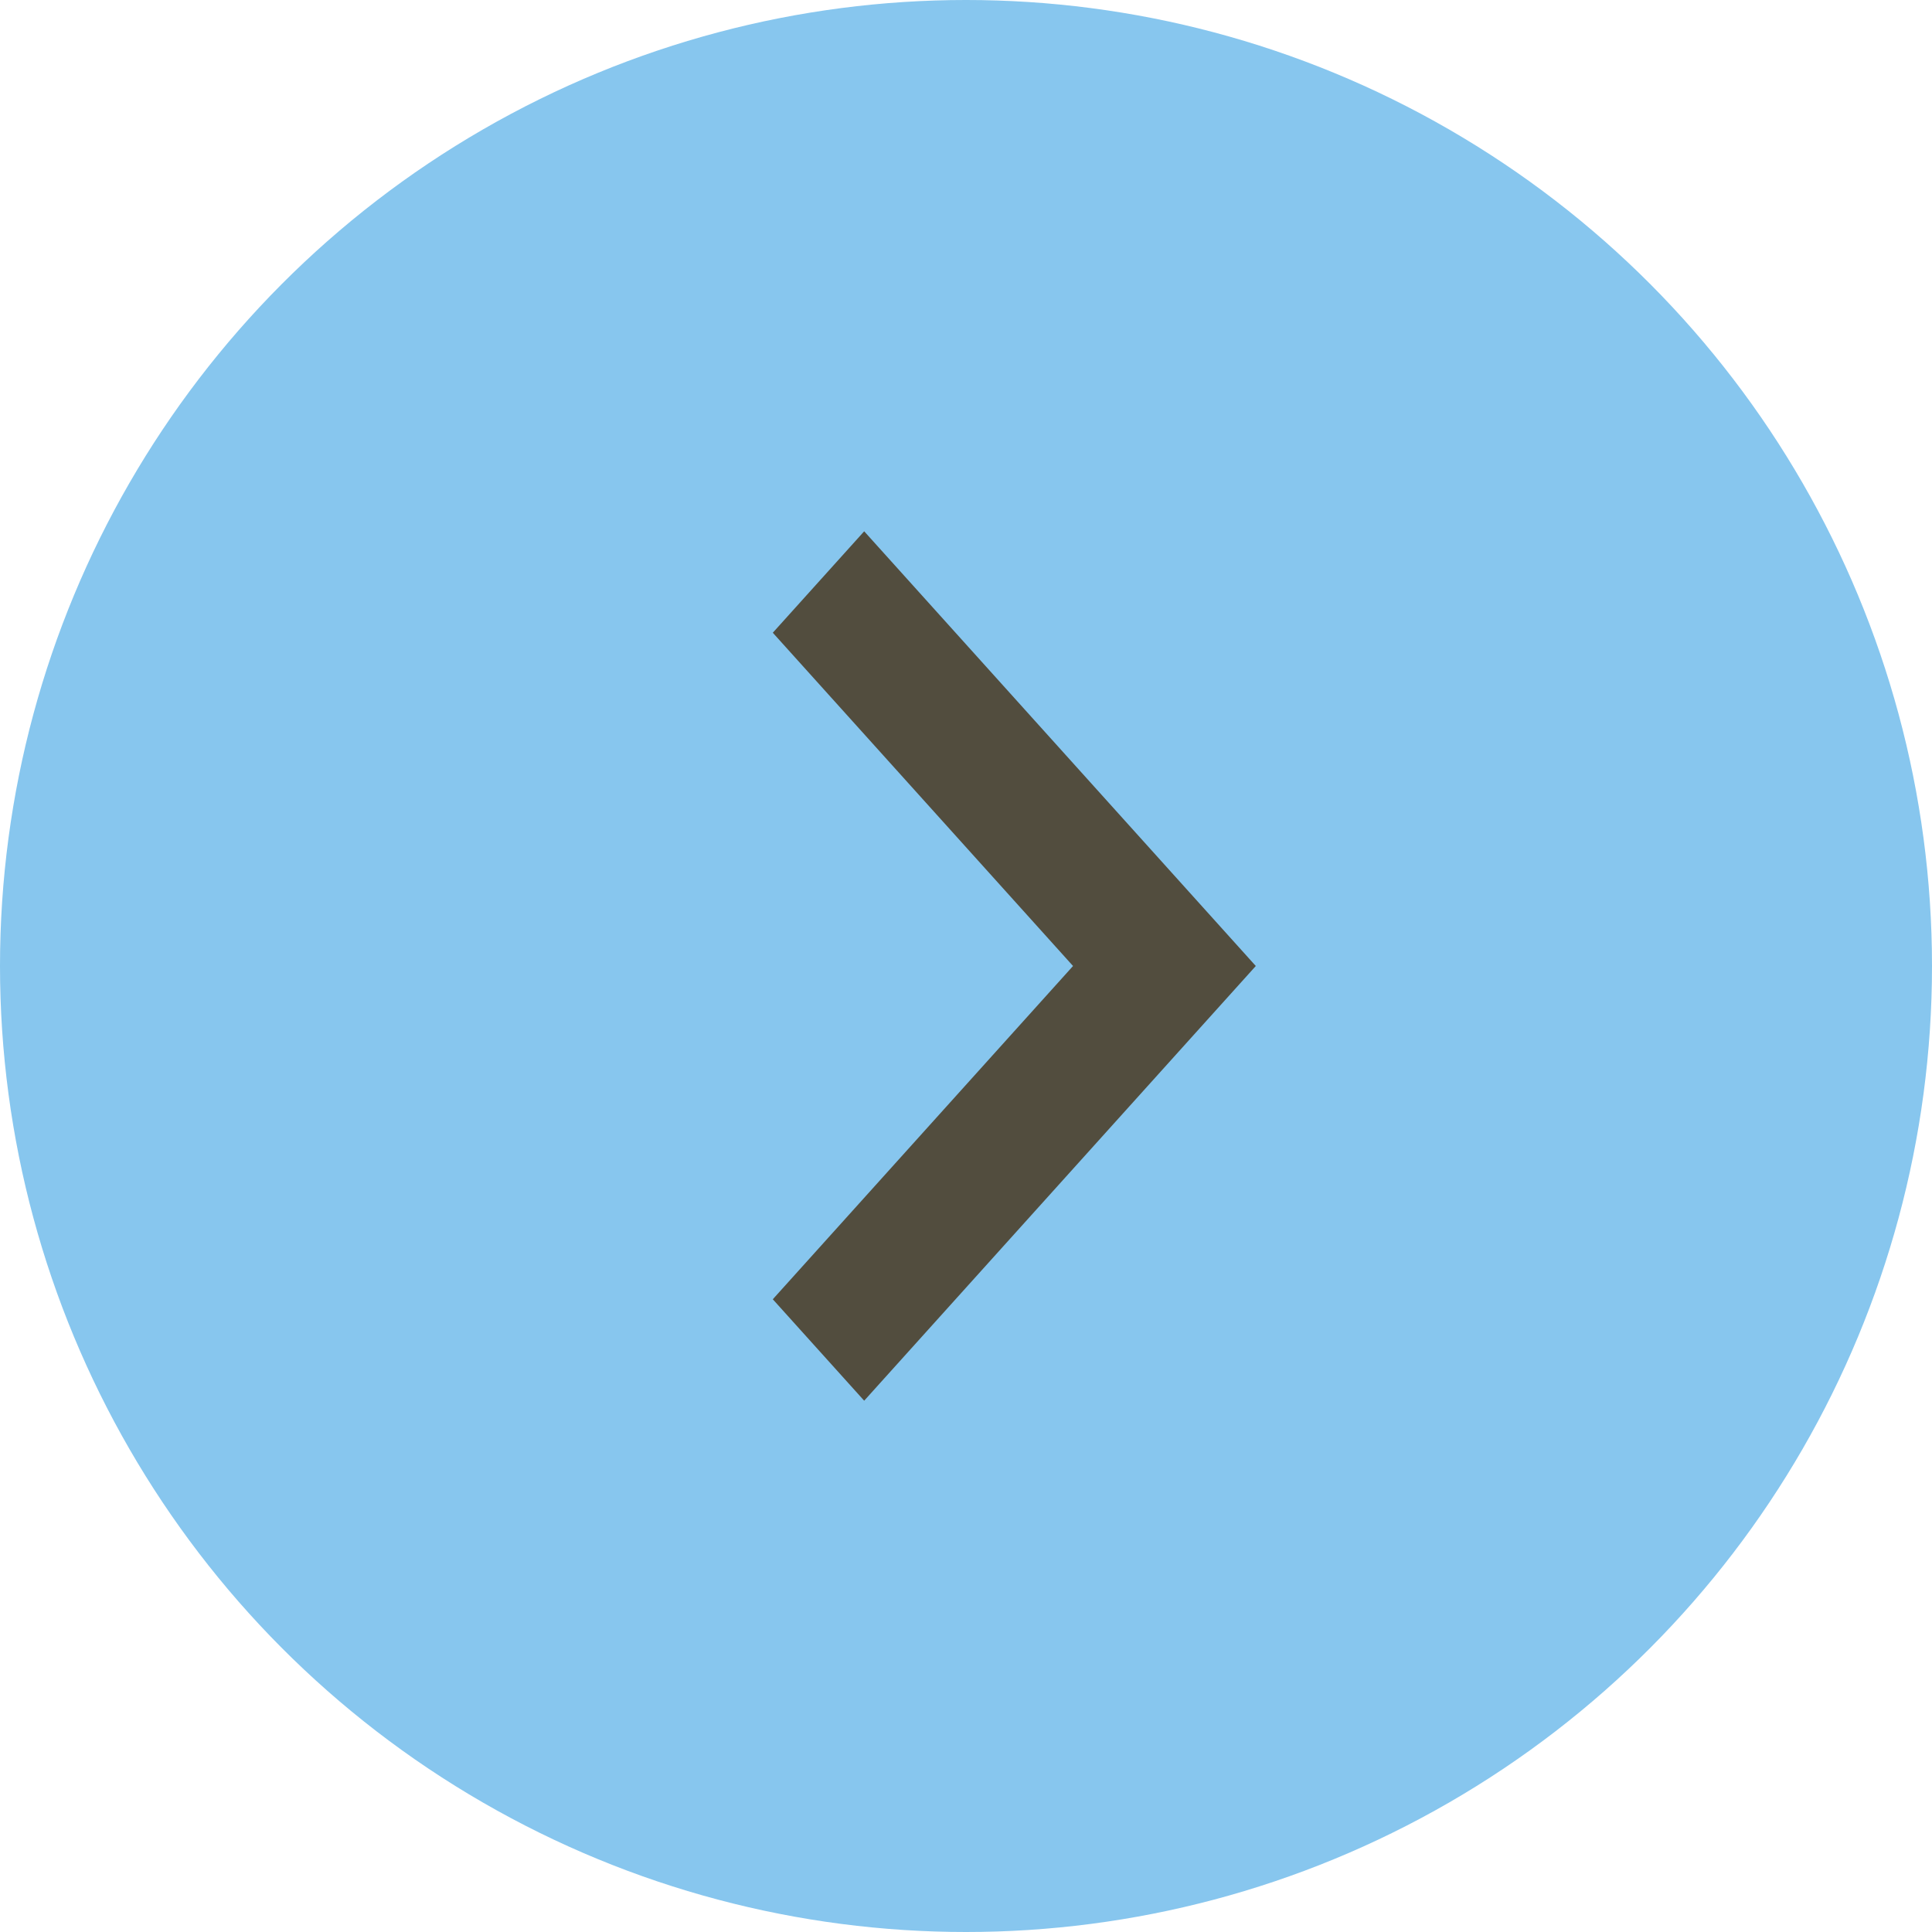 <svg width="20" height="20" viewBox="0 0 20 20" fill="none" xmlns="http://www.w3.org/2000/svg">
<circle cx="10" cy="10" r="10" fill="#87C6EE"/>
<path d="M13 10L8.946 14.5L8 13.45L11.108 10L8 6.55L8.946 5.5L13 10Z" fill="#524D3E"/>
</svg>
